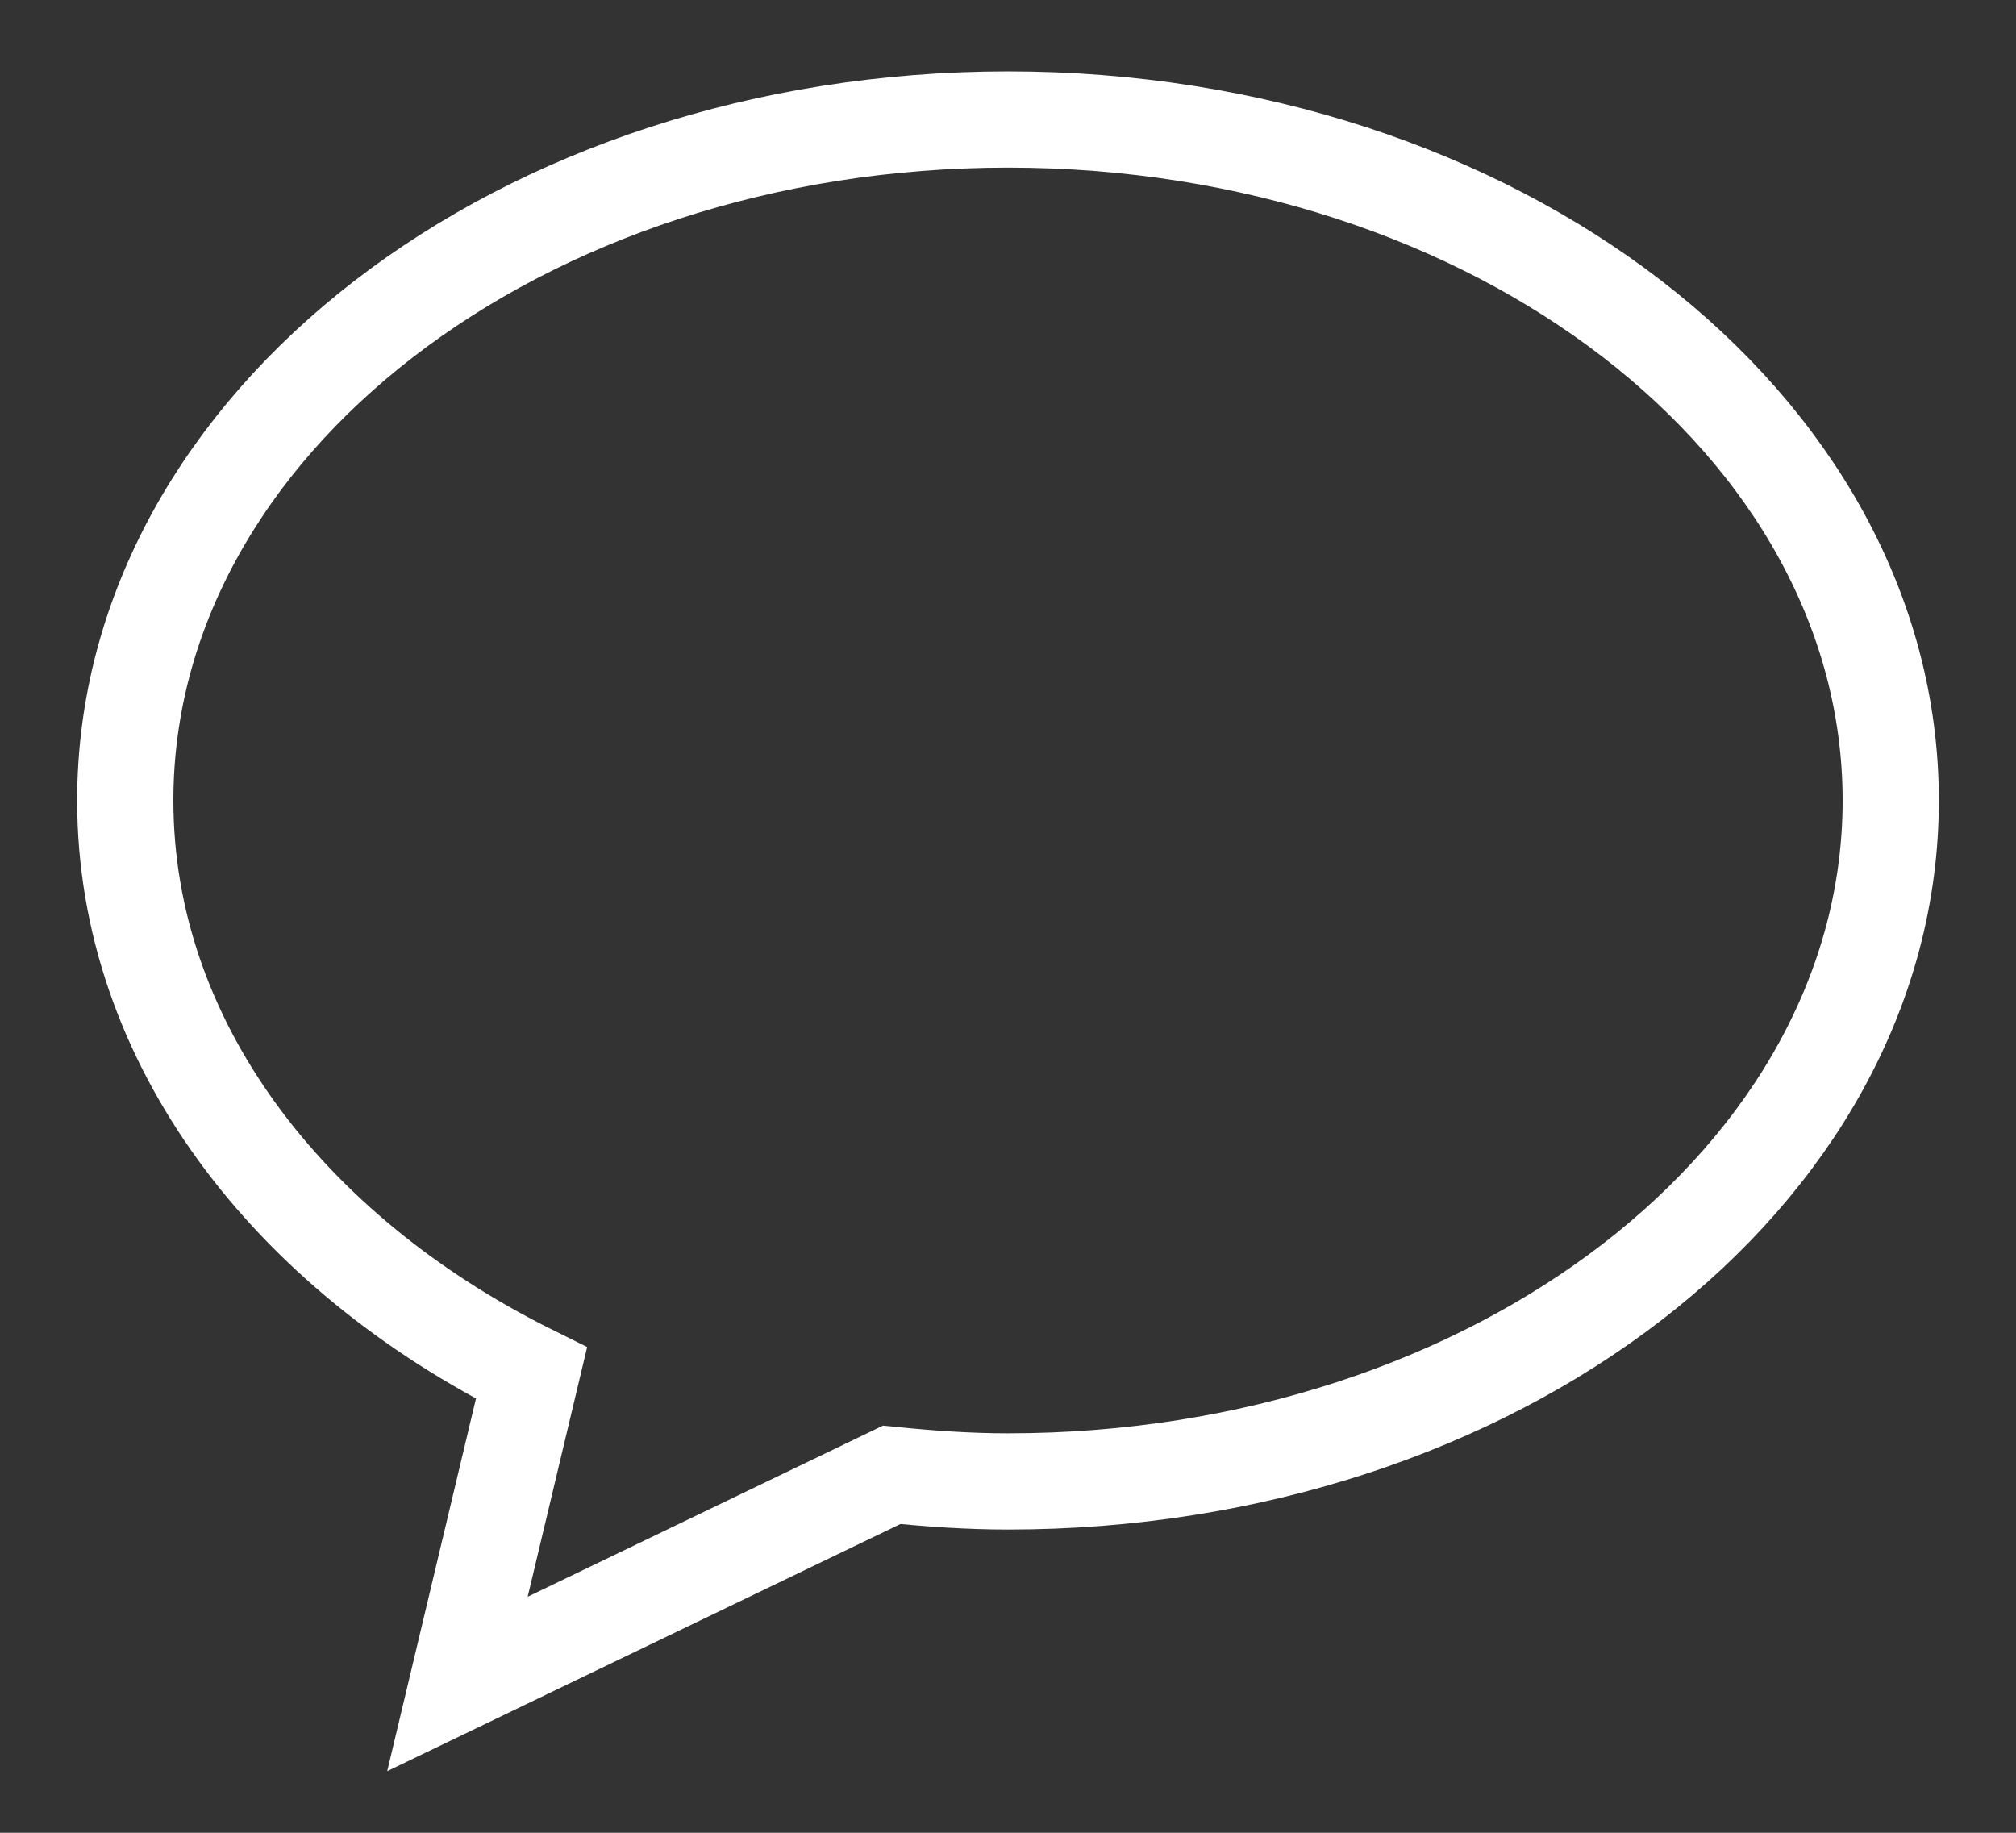 <svg xmlns="http://www.w3.org/2000/svg" fill="none" viewBox="0 0 22 20" height="20" width="22">
<rect x="0" y="0" width="22" height="20" fill="#333333" stroke="none"/>
<path stroke-linecap="round" stroke-miterlimit="10" stroke-width="1.05" stroke="white" d="M11 1.304C5.68 1.304 1.367 4.631 1.367 8.735C1.367 11.36 3.136 13.662 5.8 14.984L4.992 18.376L9.731 16.094C10.147 16.136 10.569 16.166 11 16.166C16.32 16.166 20.633 12.839 20.633 8.735C20.633 4.631 16.32 1.304 11 1.304Z"></path>
</svg>
